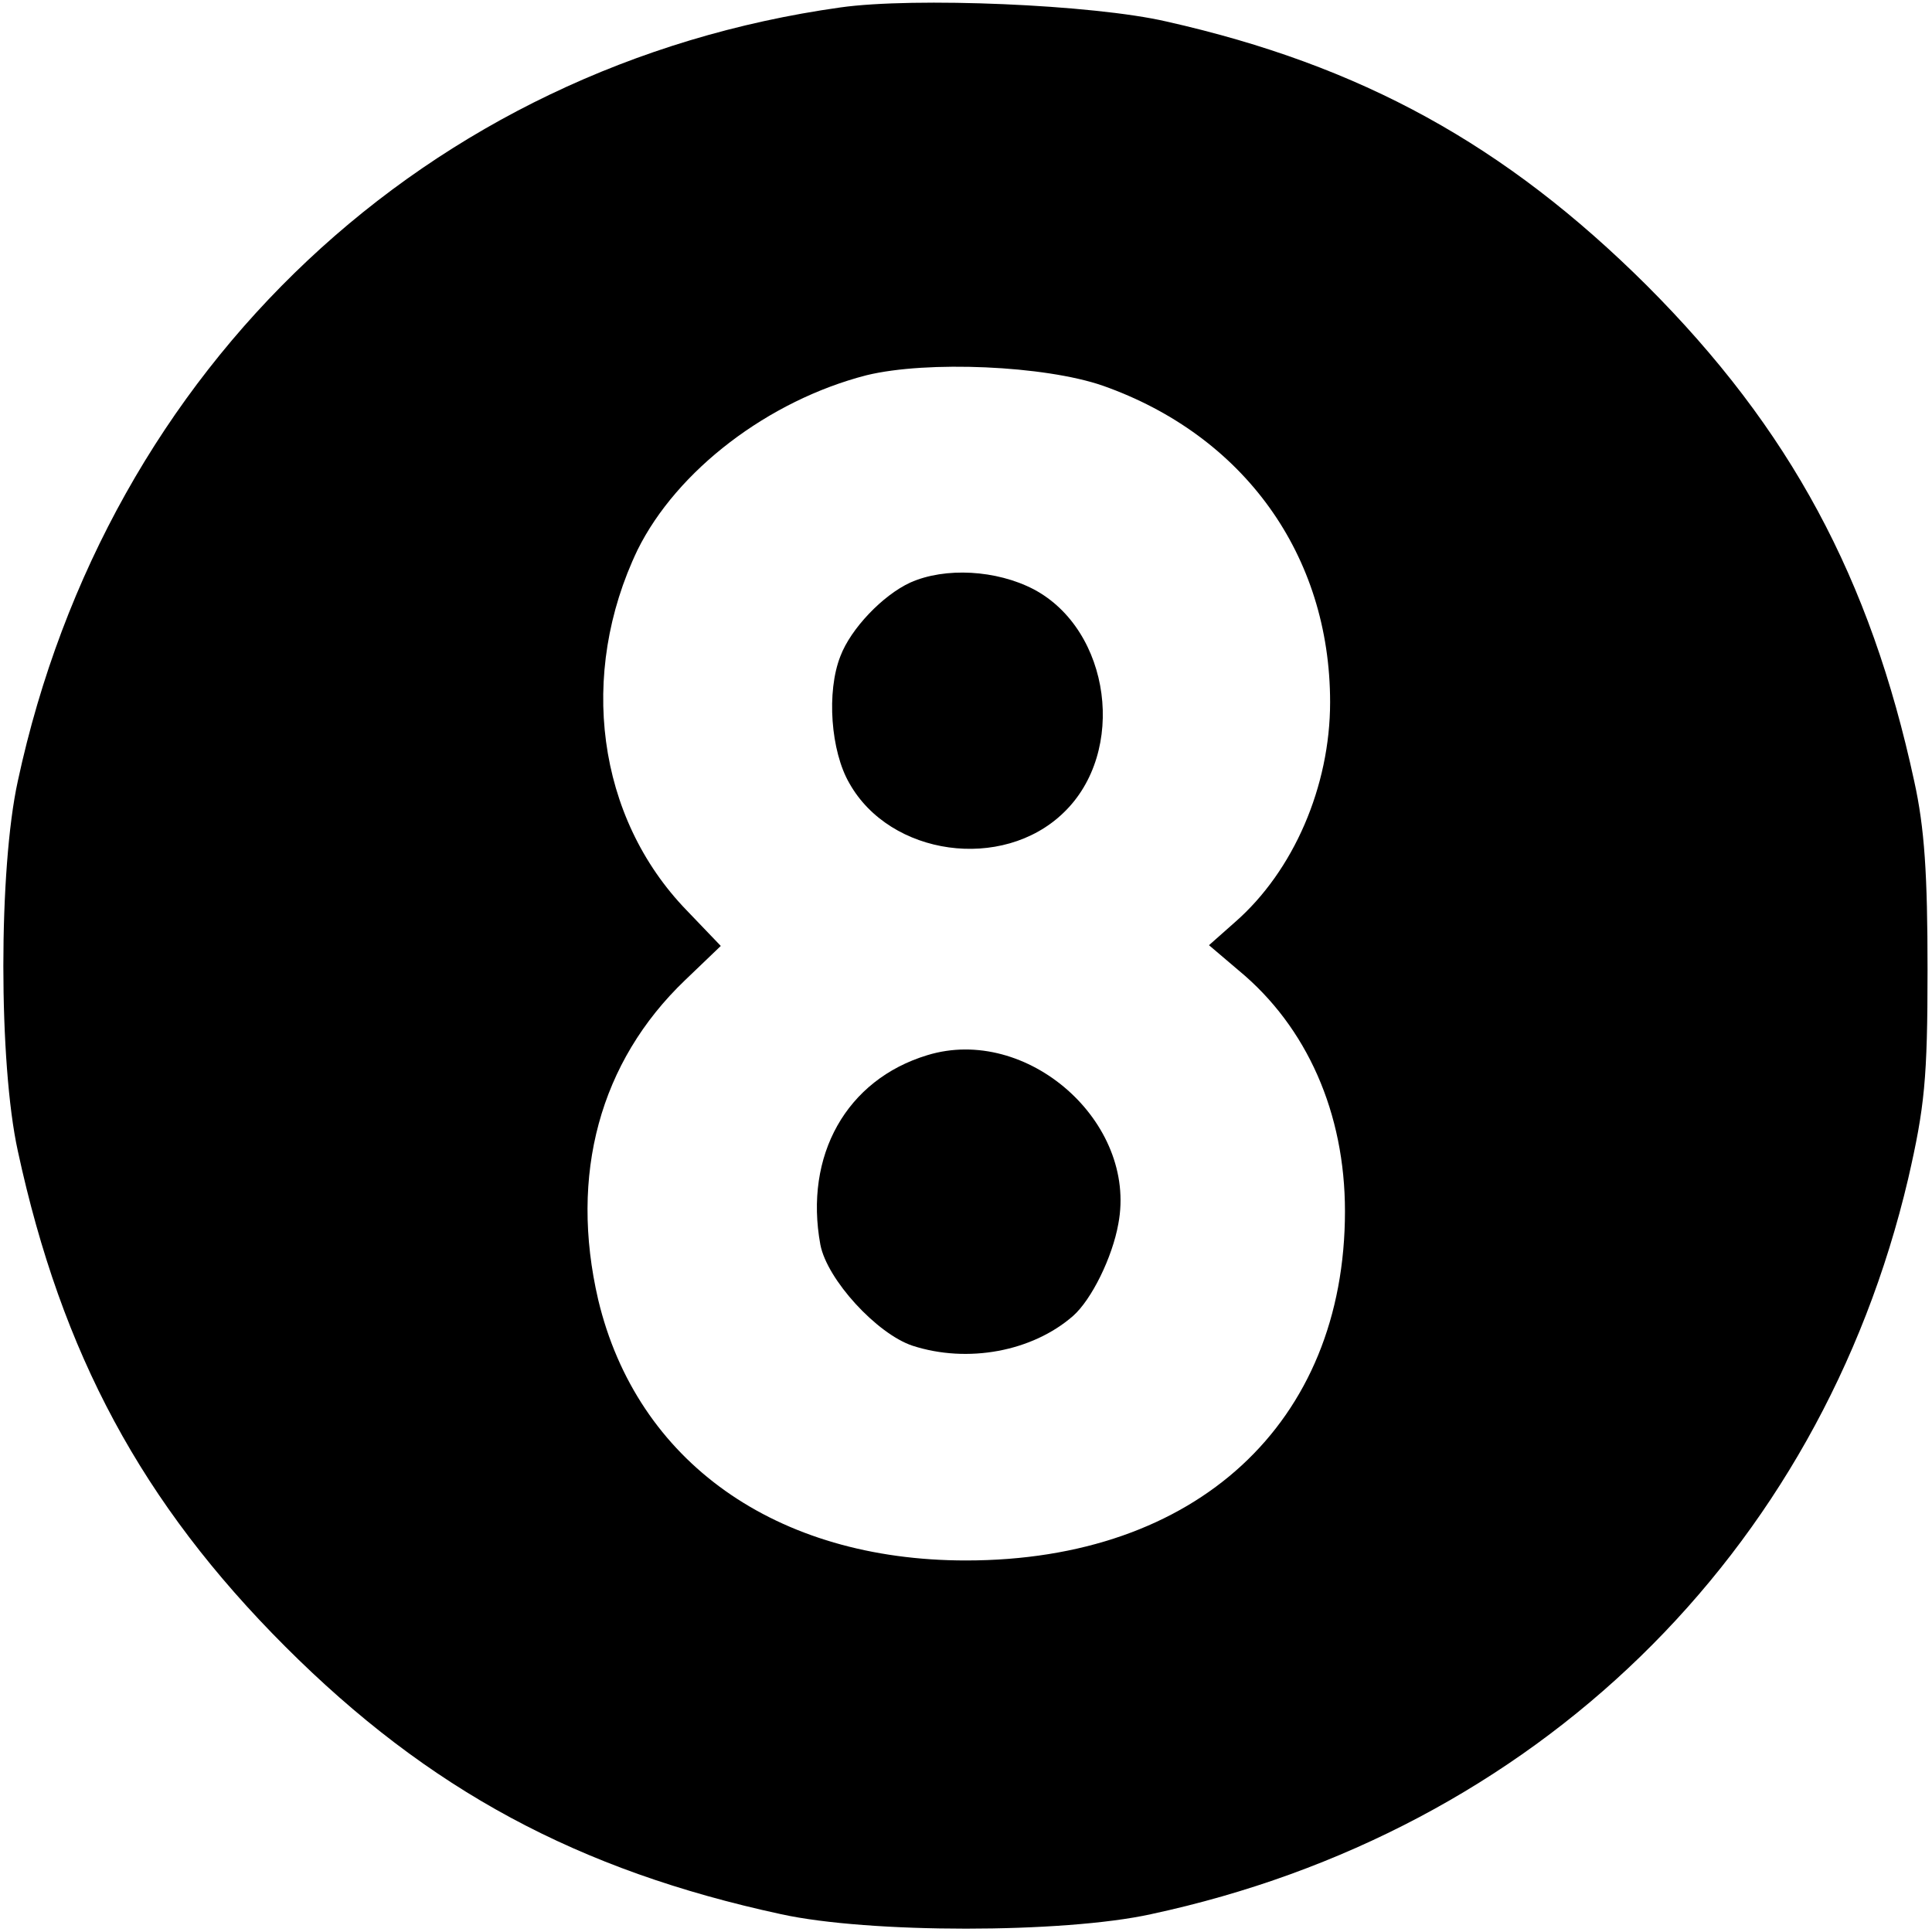 <?xml version="1.0" standalone="no"?>
<!DOCTYPE svg PUBLIC "-//W3C//DTD SVG 20010904//EN"
 "http://www.w3.org/TR/2001/REC-SVG-20010904/DTD/svg10.dtd">
<svg version="1.0" xmlns="http://www.w3.org/2000/svg"
 width="260pt" height="260pt" viewBox="0 0 260 260"
 preserveAspectRatio="xMidYMid meet">
<g transform="translate(0,260) scale(0.1,-0.1)"
fill="#000000" stroke="none">
<path d="M1131 2590 c-556 -78 -987 -483 -1107 -1041 -26 -118 -26 -380 0
-498 59 -273 167 -474 360 -667 193 -193 394 -301 667 -360 118 -26 380 -26
498 0 517 111 900 484 1019 990 22 96 26 134 26 281 0 128 -4 191 -18 254 -59
273 -167 474 -360 667 -190 189 -384 296 -646 355 -99 23 -340 33 -439 19z
m353 -509 c190 -67 306 -228 306 -426 0 -113 -49 -227 -128 -296 l-35 -31 40
-34 c92 -76 143 -192 143 -324 0 -285 -200 -470 -510 -470 -256 0 -443 133
-495 351 -39 168 2 320 117 430 l48 46 -46 48 c-121 125 -146 318 -66 485 53
107 176 201 308 235 82 20 240 13 318 -14z"/>
<path d="M1225 1816 c-37 -17 -80 -62 -94 -99 -19 -48 -13 -128 12 -171 55
-98 206 -119 288 -40 86 82 64 246 -40 301 -50 26 -119 30 -166 9z"/>
<path d="M1248 1180 c-109 -33 -166 -135 -144 -255 9 -47 76 -120 124 -136 74
-24 161 -8 216 40 25 22 53 79 61 124 26 137 -123 268 -257 227z"/>
</g>
</svg>
